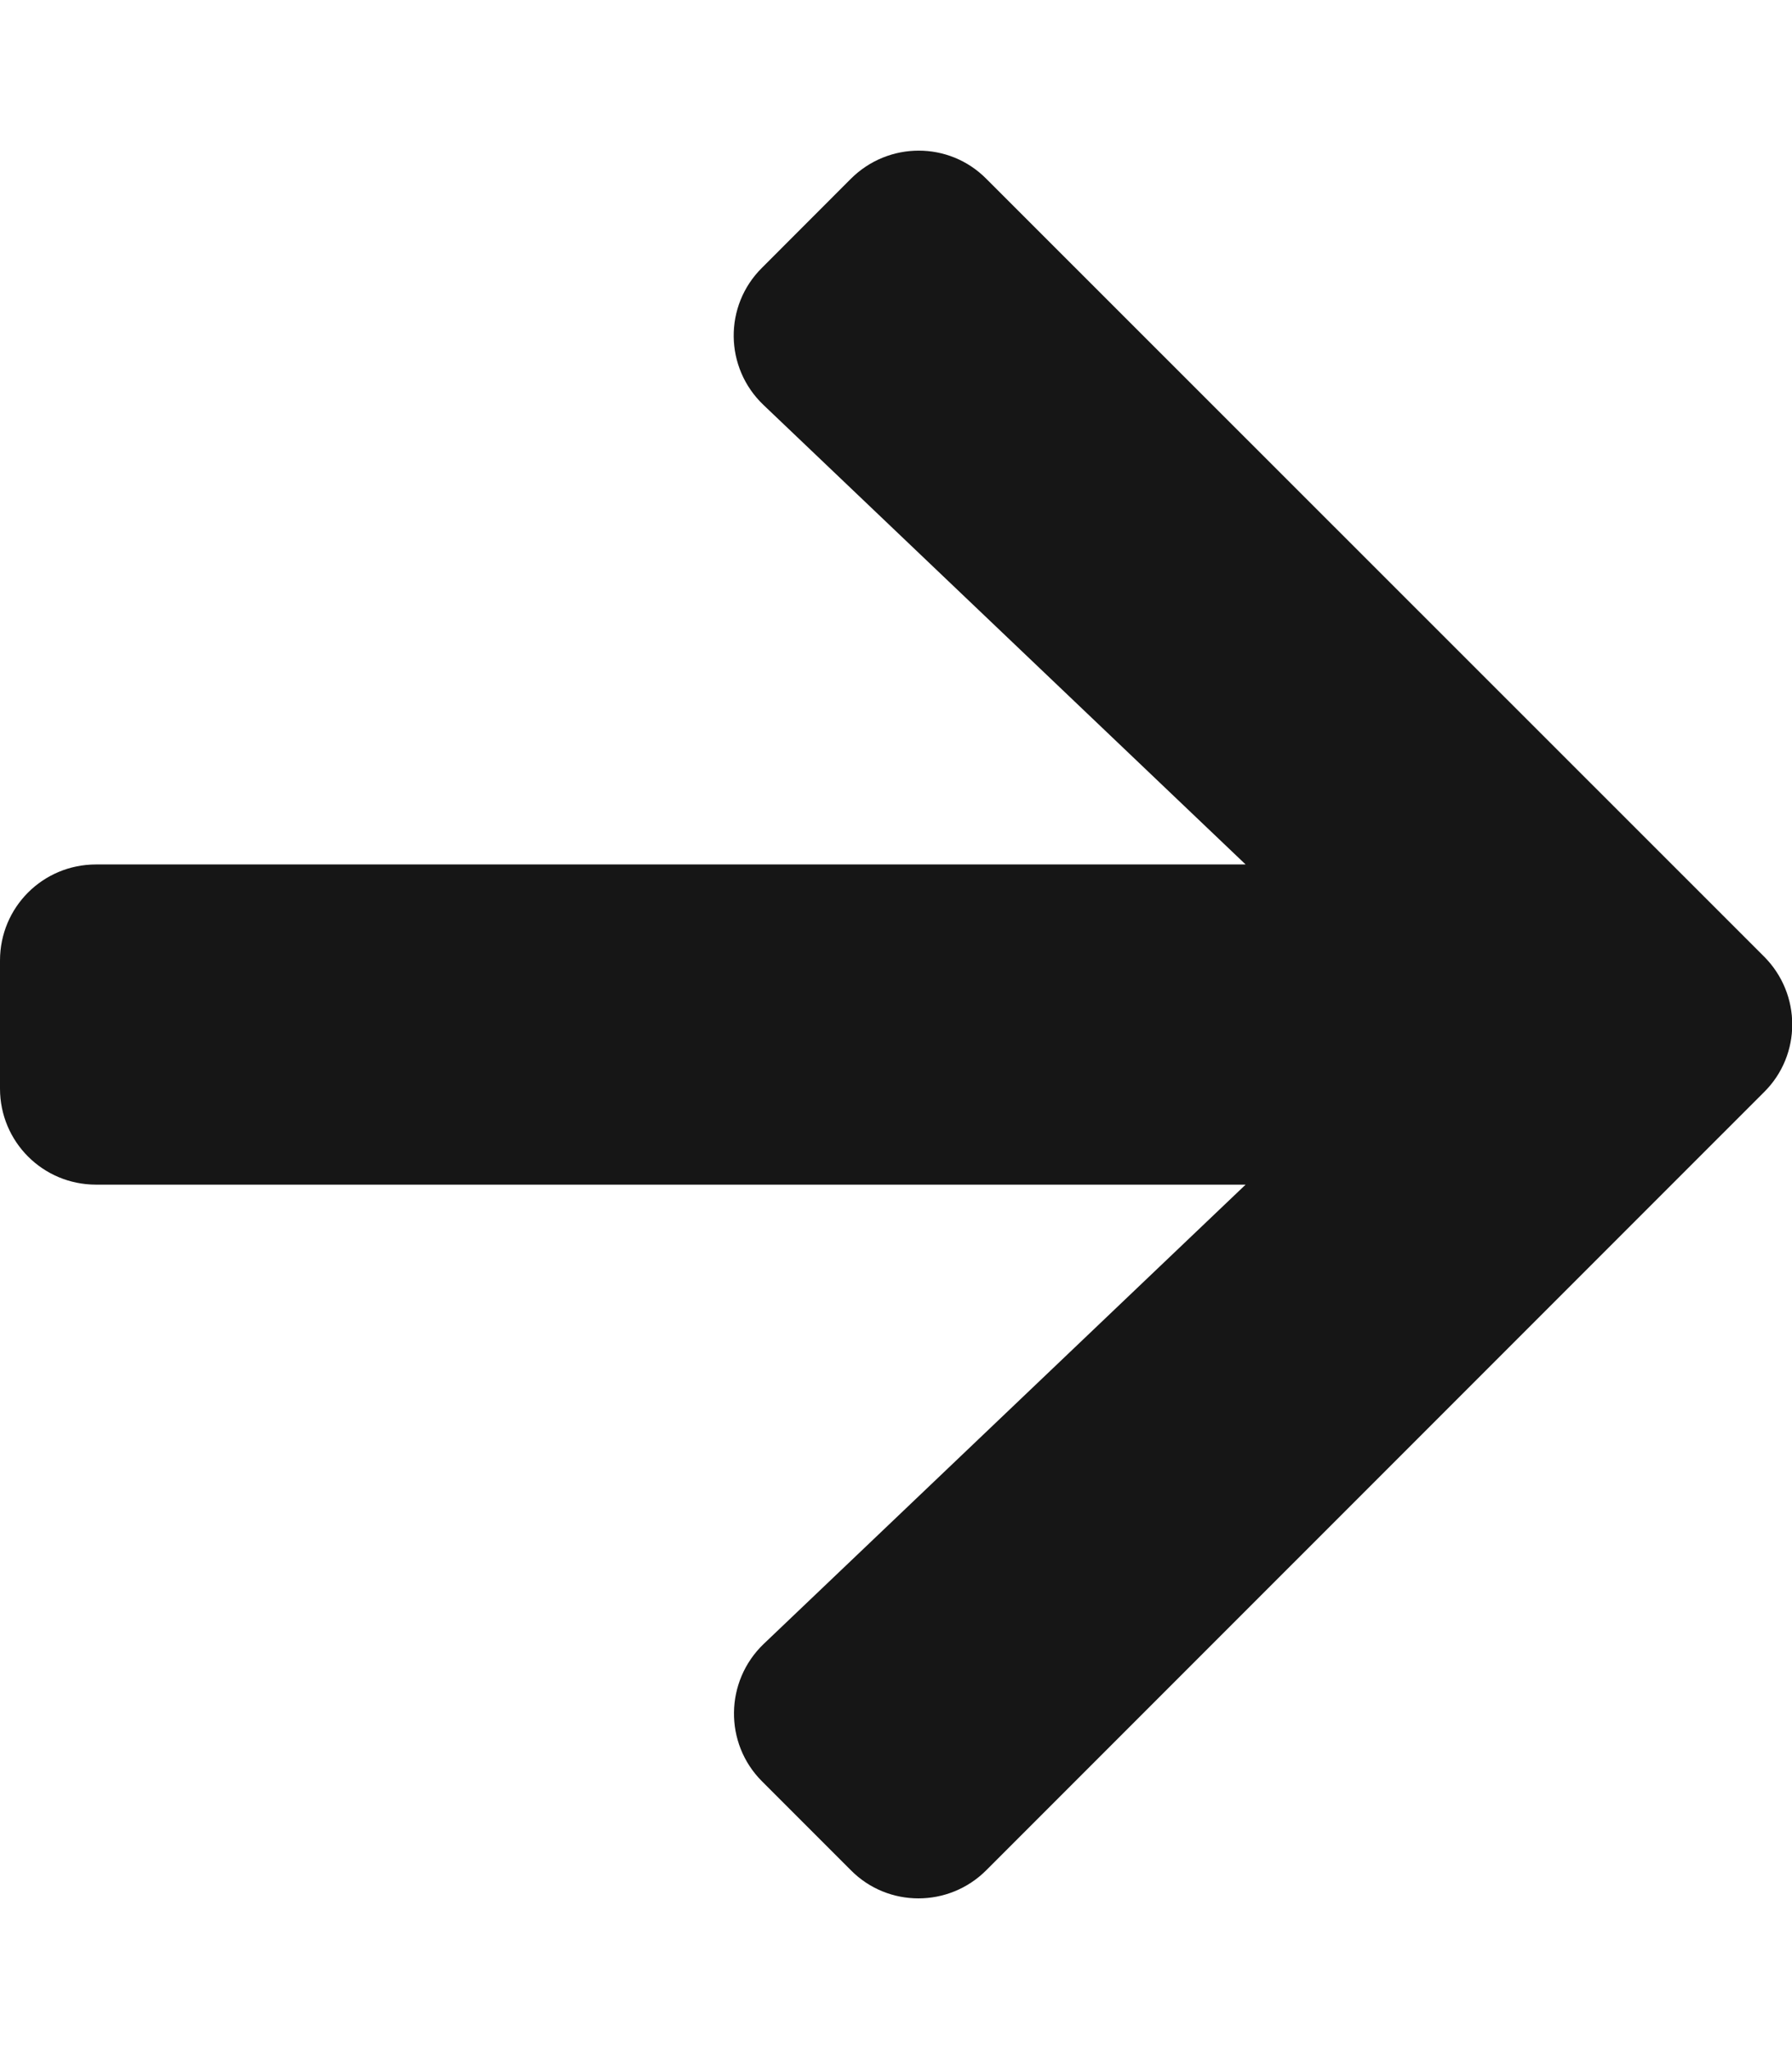 <svg width="21" height="24" viewBox="0 0 21 24" fill="none" xmlns="http://www.w3.org/2000/svg">
<g clip-path="url(#clip0_796_20513)">
<path d="M8.93 3.136L9.97 2.095C10.411 1.654 11.123 1.654 11.559 2.095L20.672 11.203C21.113 11.644 21.113 12.356 20.672 12.792L11.559 21.904C11.119 22.345 10.406 22.345 9.97 21.904L8.93 20.864C8.484 20.419 8.494 19.692 8.948 19.256L14.597 13.875H1.125C0.502 13.875 0 13.373 0 12.75V11.25C0 10.626 0.502 10.125 1.125 10.125H14.597L8.948 4.744C8.489 4.308 8.48 3.581 8.93 3.136Z" fill="#161616"/>
</g>
<defs>
<clipPath id="clip0_796_20513">
<rect width="21" height="24" fill="white"/>
</clipPath>
</defs>
</svg>
